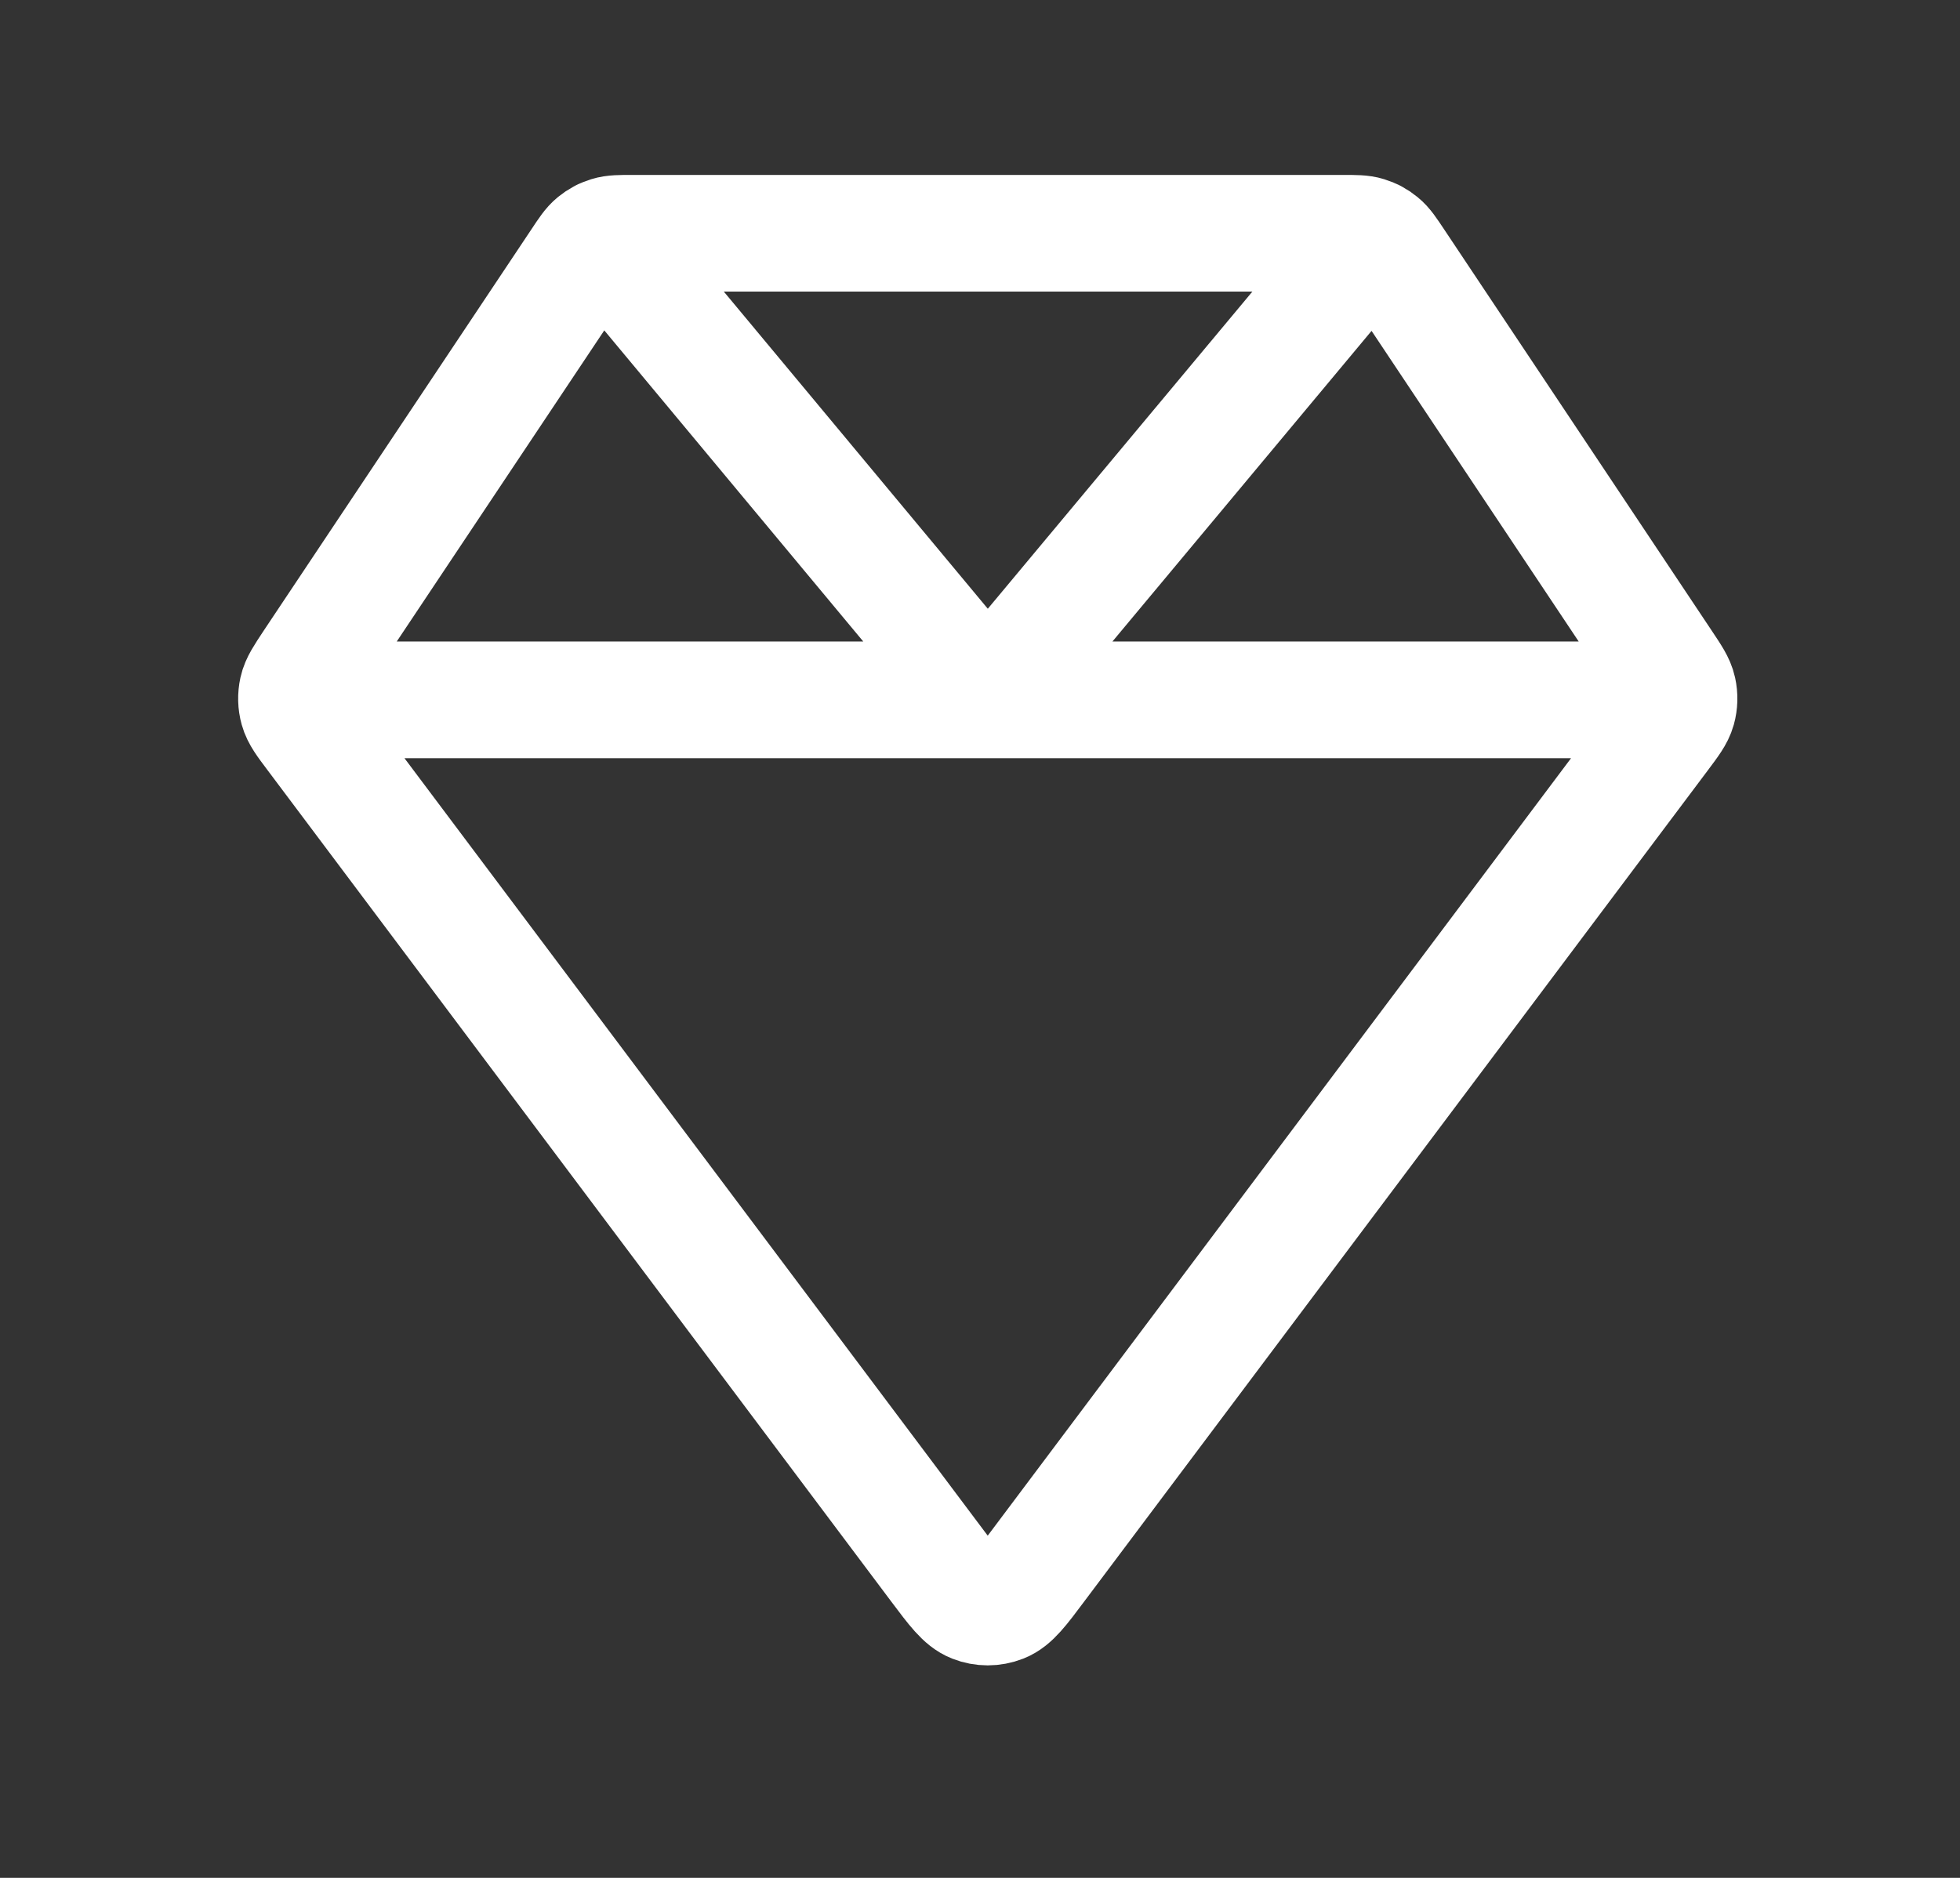 <svg width="24" height="23" viewBox="0 0 24 23" fill="none" xmlns="http://www.w3.org/2000/svg">
<rect x="0" y="0" width="24" height="23" fill="#333333" stroke="none"/>
<path d="M3.631 8.572H20.559M7.379 2.905L12.095 8.572L16.818 2.909M20.367 8.123L17.083 3.197C17 3.073 16.959 3.01 16.904 2.966C16.856 2.926 16.8 2.896 16.74 2.878C16.673 2.857 16.598 2.857 16.449 2.857H7.741C7.592 2.857 7.517 2.857 7.449 2.878C7.39 2.896 7.334 2.926 7.285 2.966C7.231 3.01 7.189 3.073 7.107 3.197L3.822 8.123C3.715 8.285 3.661 8.365 3.642 8.452C3.625 8.529 3.627 8.609 3.648 8.684C3.672 8.77 3.73 8.848 3.847 9.003L11.485 19.187C11.692 19.463 11.796 19.601 11.922 19.65C12.033 19.694 12.156 19.694 12.268 19.65C12.394 19.601 12.498 19.463 12.704 19.187L20.343 9.003C20.459 8.848 20.518 8.77 20.542 8.684C20.563 8.609 20.565 8.529 20.548 8.452C20.529 8.365 20.475 8.285 20.367 8.123Z" stroke="white" stroke-width="1.429" stroke-linecap="round" stroke-linejoin="round"/>
</svg>
